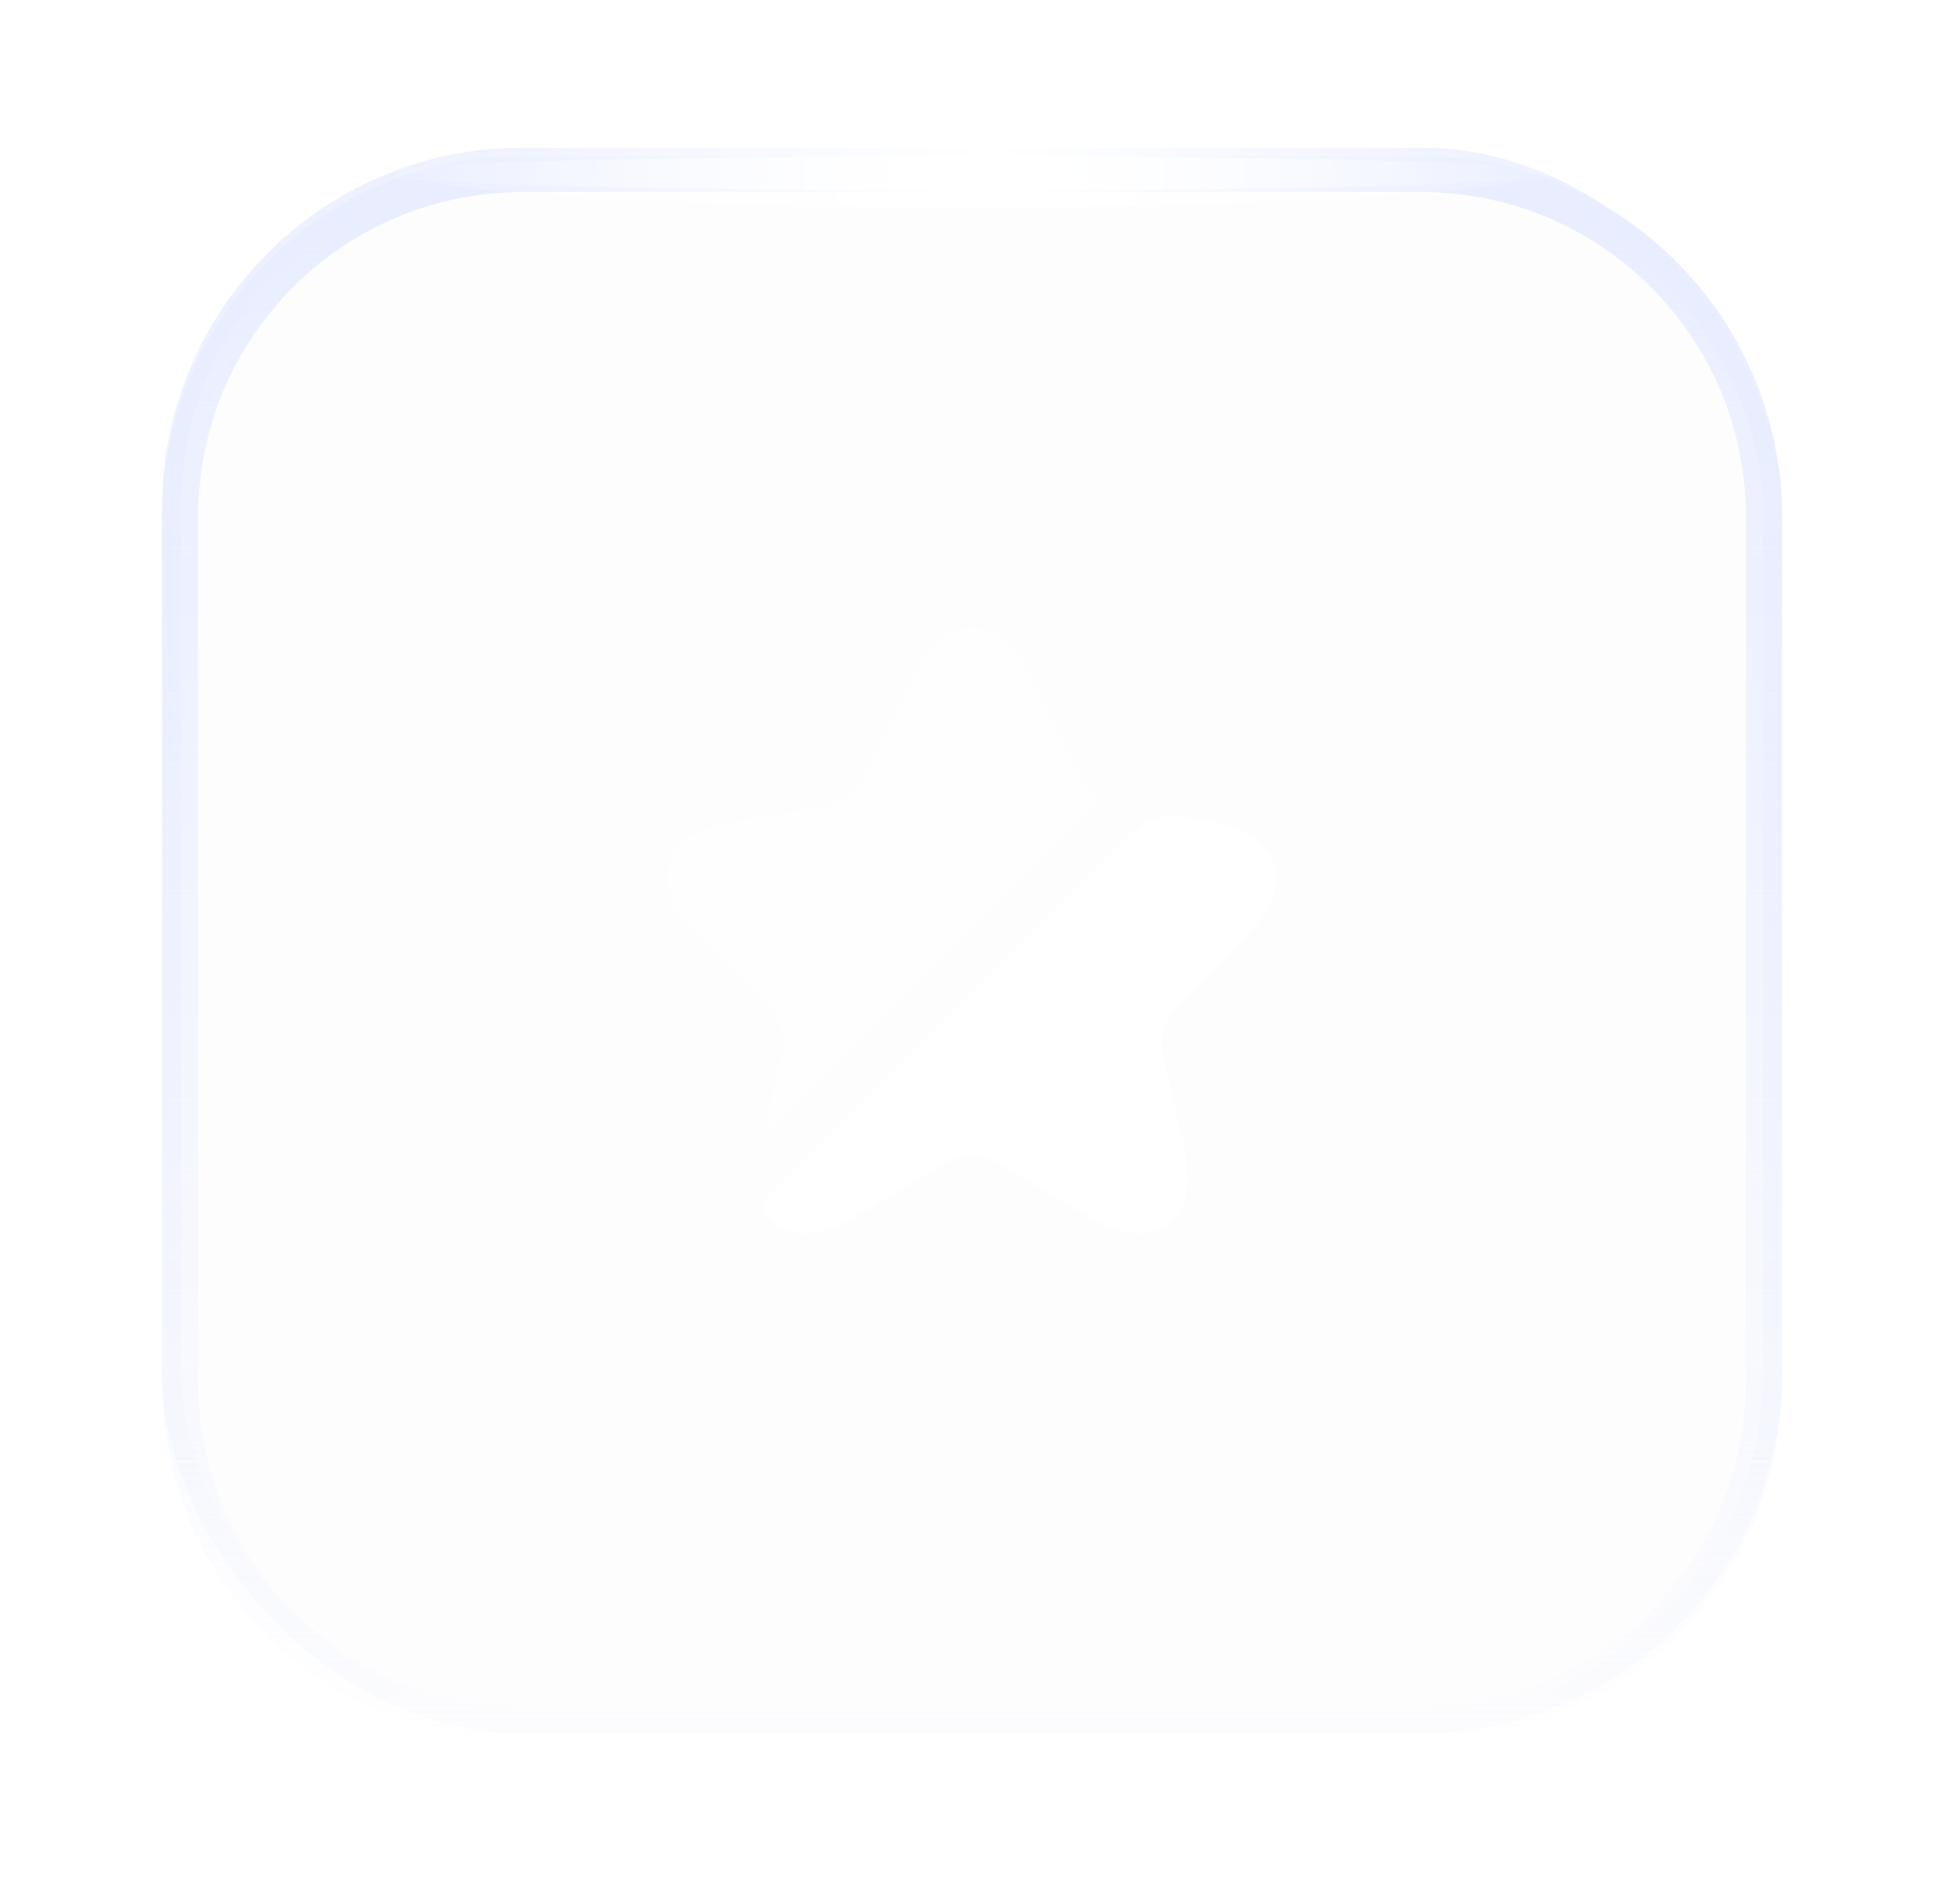 <?xml version="1.0" encoding="UTF-8"?> <svg xmlns="http://www.w3.org/2000/svg" width="48" height="47" viewBox="0 0 48 47" fill="none"><g data-figma-bg-blur-radius="10.1738"><rect x="4" y="3.645" width="40" height="39.149" rx="8.902" fill="url(#paint0_radial_1627_1981)" fill-opacity="0.01"></rect><rect x="4.233" y="3.878" width="39.534" height="38.683" rx="8.669" stroke="url(#paint1_linear_1627_1981)" stroke-opacity="0.8" stroke-width="0.466"></rect></g><path opacity="0.4" d="M19.305 26C19.387 25.633 19.238 25.108 18.975 24.845L17.152 23.023C16.582 22.453 16.358 21.845 16.523 21.32C16.695 20.795 17.227 20.435 18.023 20.3L20.363 19.91C20.7 19.85 21.113 19.55 21.27 19.242L22.56 16.655C22.935 15.912 23.445 15.5 24 15.5C24.555 15.5 25.065 15.912 25.44 16.655L26.73 19.242C26.828 19.438 27.03 19.625 27.247 19.753L19.17 27.83C19.065 27.935 18.885 27.837 18.915 27.688L19.305 26Z" fill="white"></path><path d="M29.025 24.845C28.755 25.115 28.605 25.632 28.695 26L29.213 28.257C29.43 29.195 29.295 29.9 28.83 30.237C28.643 30.372 28.418 30.44 28.155 30.44C27.773 30.44 27.323 30.297 26.828 30.005L24.63 28.7C24.285 28.497 23.715 28.497 23.37 28.7L21.173 30.005C20.34 30.492 19.628 30.575 19.17 30.237C18.998 30.11 18.87 29.937 18.788 29.712L27.908 20.592C28.253 20.247 28.74 20.09 29.213 20.172L29.97 20.3C30.765 20.435 31.298 20.795 31.47 21.32C31.635 21.845 31.41 22.452 30.84 23.022L29.025 24.845Z" fill="white"></path><g style="mix-blend-mode:plus-lighter" filter="url(#filter1_f_1627_1981)"><path d="M12.902 4.296H35.098C39.769 4.296 43.555 8.083 43.555 12.753V34.098C43.555 38.769 39.769 42.555 35.098 42.555H12.902C8.231 42.555 4.445 38.769 4.445 34.098V12.753C4.445 8.083 8.231 4.296 12.902 4.296Z" stroke="url(#paint2_linear_1627_1981)" stroke-width="0.89"></path></g><g style="mix-blend-mode:overlay" filter="url(#filter2_f_1627_1981)"><ellipse cx="24.001" cy="4.277" rx="14.783" ry="0.426" fill="url(#paint3_linear_1627_1981)"></ellipse></g><g style="mix-blend-mode:plus-lighter" filter="url(#filter3_f_1627_1981)"><ellipse cx="24.001" cy="4.064" rx="14.783" ry="1.064" fill="url(#paint4_linear_1627_1981)"></ellipse></g><defs><clipPath id="bgblur_0_1627_1981_clip_path"><rect transform="translate(6.174 6.529)" x="4" y="3.645" width="40" height="39.149" rx="8.902"></rect></clipPath><filter id="filter1_f_1627_1981" x="0.185" y="0.036" width="47.63" height="46.779" filterUnits="userSpaceOnUse" color-interpolation-filters="sRGB"><feFlood flood-opacity="0" result="BackgroundImageFix"></feFlood><feBlend mode="normal" in="SourceGraphic" in2="BackgroundImageFix" result="shape"></feBlend><feGaussianBlur stdDeviation="1.908" result="effect1_foregroundBlur_1627_1981"></feGaussianBlur></filter><filter id="filter2_f_1627_1981" x="7.522" y="2.155" width="32.957" height="4.242" filterUnits="userSpaceOnUse" color-interpolation-filters="sRGB"><feFlood flood-opacity="0" result="BackgroundImageFix"></feFlood><feBlend mode="normal" in="SourceGraphic" in2="BackgroundImageFix" result="shape"></feBlend><feGaussianBlur stdDeviation="0.848" result="effect1_foregroundBlur_1627_1981"></feGaussianBlur></filter><filter id="filter3_f_1627_1981" x="7.522" y="1.304" width="32.957" height="5.519" filterUnits="userSpaceOnUse" color-interpolation-filters="sRGB"><feFlood flood-opacity="0" result="BackgroundImageFix"></feFlood><feBlend mode="normal" in="SourceGraphic" in2="BackgroundImageFix" result="shape"></feBlend><feGaussianBlur stdDeviation="0.848" result="effect1_foregroundBlur_1627_1981"></feGaussianBlur></filter><radialGradient id="paint0_radial_1627_1981" cx="0" cy="0" r="1" gradientUnits="userSpaceOnUse" gradientTransform="translate(24 23.22) rotate(90) scale(19.575 20)"><stop offset="0.2" stop-color="#103BF6" stop-opacity="0.6"></stop><stop offset="1" stop-color="#092390" stop-opacity="0.6"></stop></radialGradient><linearGradient id="paint1_linear_1627_1981" x1="24" y1="3.645" x2="24" y2="42.794" gradientUnits="userSpaceOnUse"><stop stop-color="#E8EDFF"></stop><stop offset="1" stop-color="#E8EDFF" stop-opacity="0.02"></stop></linearGradient><linearGradient id="paint2_linear_1627_1981" x1="24" y1="3.851" x2="24" y2="43" gradientUnits="userSpaceOnUse"><stop stop-color="#E8EDFF"></stop><stop offset="1" stop-color="#E8EDFF" stop-opacity="0.02"></stop></linearGradient><linearGradient id="paint3_linear_1627_1981" x1="9.218" y1="4.277" x2="38.784" y2="4.277" gradientUnits="userSpaceOnUse"><stop stop-color="white" stop-opacity="0"></stop><stop offset="0.515" stop-color="white"></stop><stop offset="1" stop-color="white" stop-opacity="0"></stop></linearGradient><linearGradient id="paint4_linear_1627_1981" x1="9.218" y1="4.064" x2="38.784" y2="4.064" gradientUnits="userSpaceOnUse"><stop stop-color="white" stop-opacity="0"></stop><stop offset="0.515" stop-color="white"></stop><stop offset="1" stop-color="white" stop-opacity="0"></stop></linearGradient></defs></svg> 